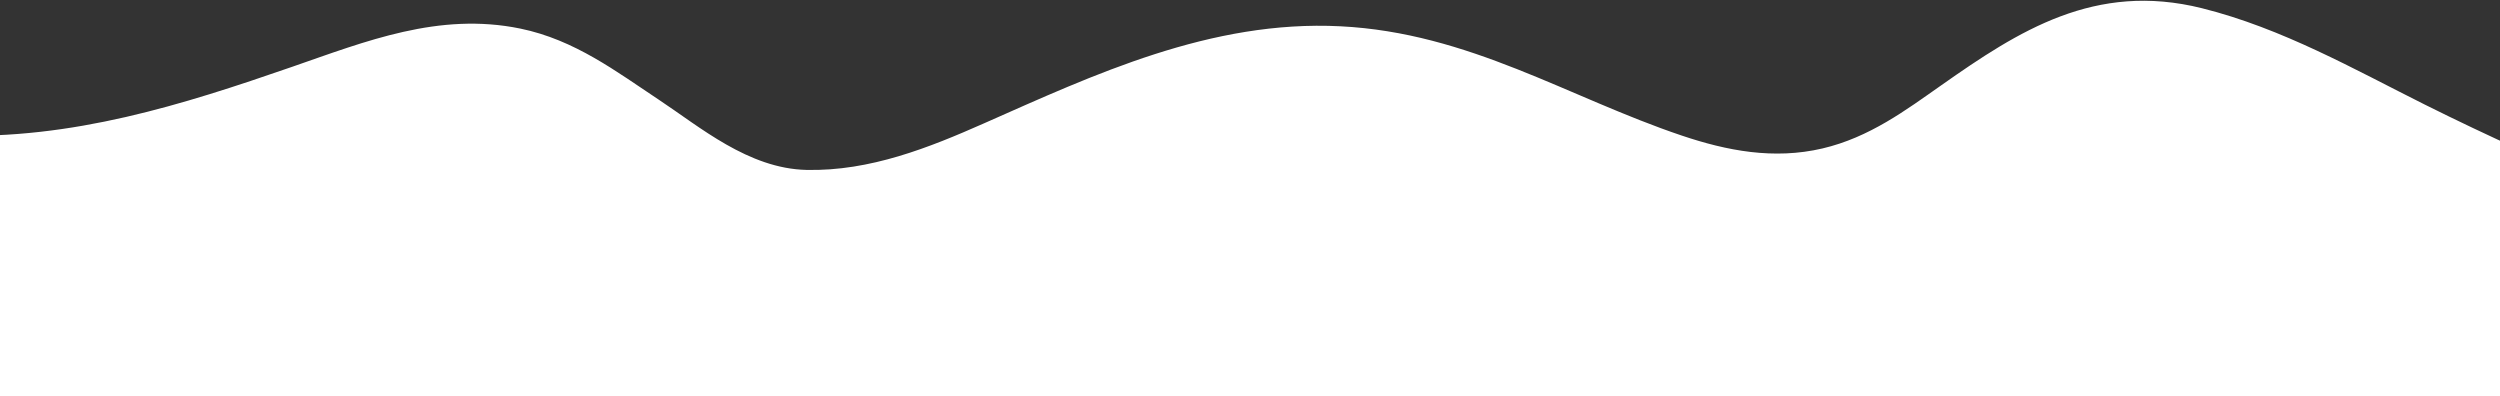 <?xml version="1.0" encoding="UTF-8"?> <svg xmlns="http://www.w3.org/2000/svg" width="1728" height="274" viewBox="0 0 1728 274" fill="none"><rect x="0" y="0" width="1728" height="274" fill="#333333" stroke="none"/> <path d="M-34.108 93.655C-86.938 91.874 -107.276 59.668 -135.714 29.464L-123.795 582.205L1819.82 544.798L1810.96 134.097C1765.12 114.377 1720.12 94.322 1675.98 72.267C1627.31 47.945 1577.57 19.566 1522 5.687C1448.05 -12.782 1395.17 21.467 1342.07 58.763C1317.27 76.182 1292.1 95.02 1259.67 102.614C1226 110.497 1193.57 104.182 1162.49 93.723C1083.57 67.171 1015.61 22.657 926.48 18.167C836.823 13.651 755.992 51.722 679.951 85.342C642.444 101.925 601.447 118.429 557.467 117.447C517.322 116.55 483.749 87.705 455.204 68.809C426.242 49.638 397.34 27.506 359.618 19.75C303.378 8.186 252.847 28.542 201.779 46.236C125.839 72.549 50.153 96.494 -34.108 93.655Z" fill="white"></path> </svg> 